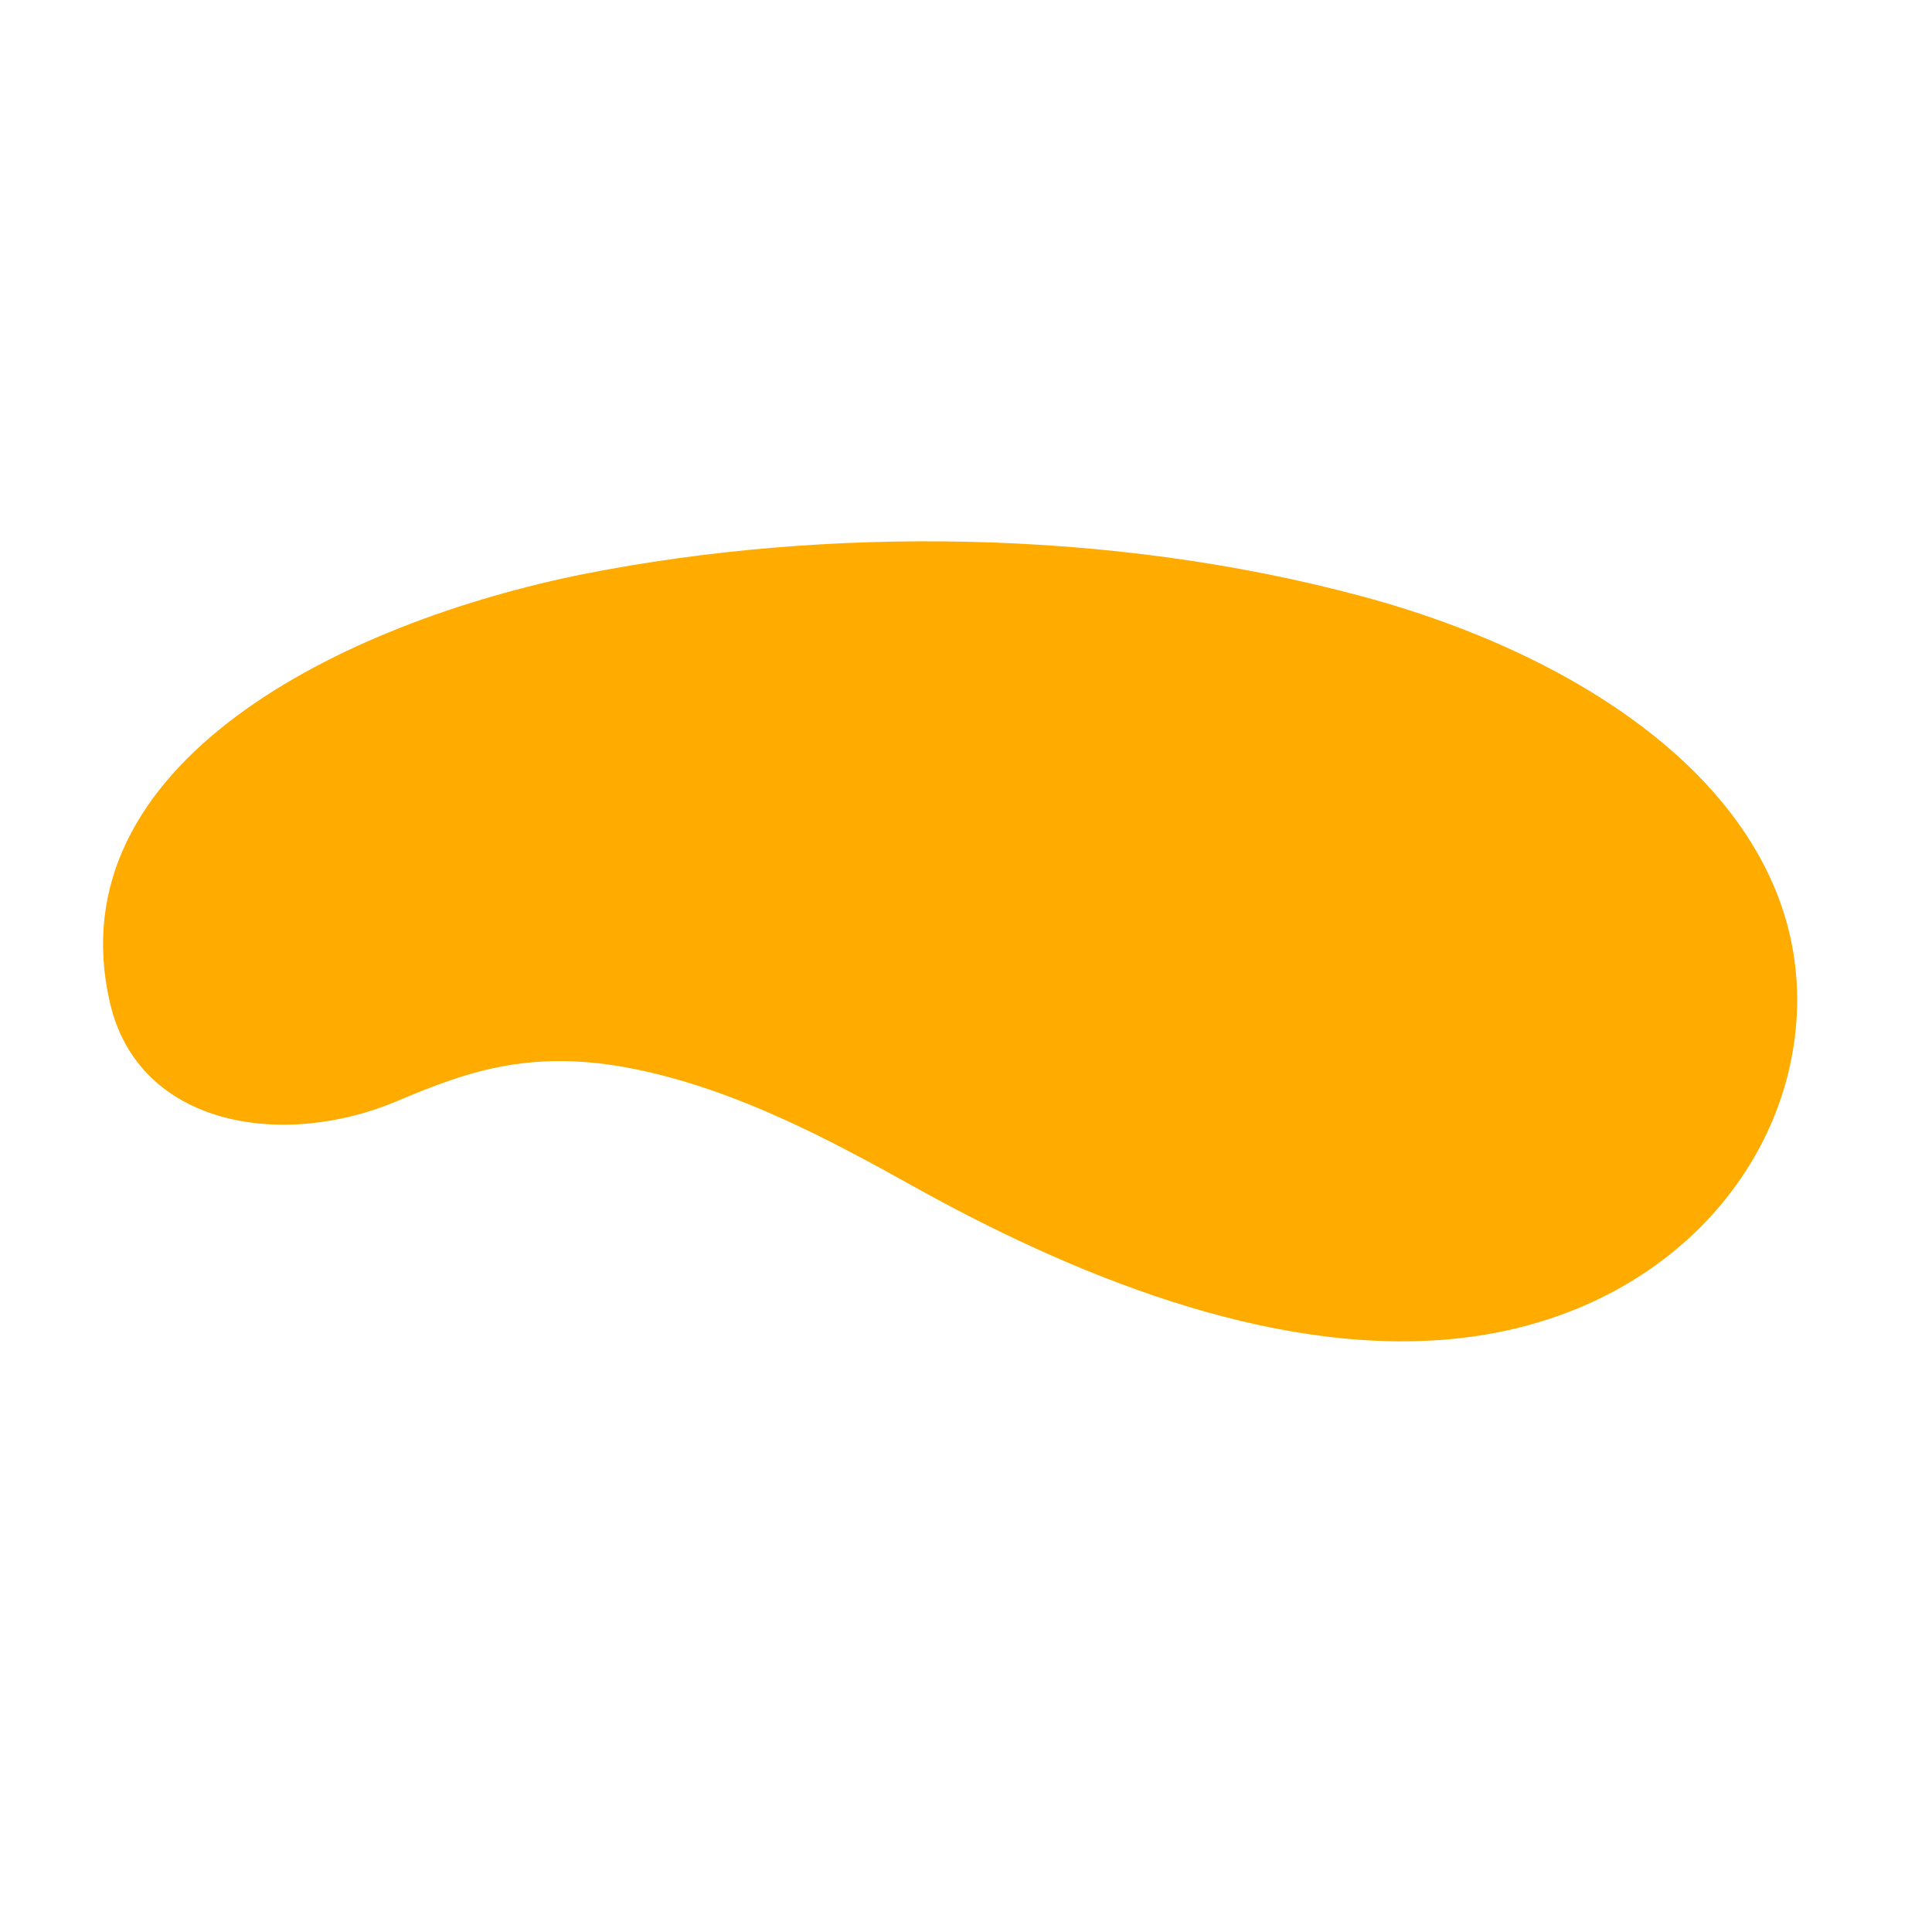 <?xml version="1.0" encoding="UTF-8"?>
<svg width="119px" height="119px" viewBox="0 0 119 119" version="1.1" xmlns="http://www.w3.org/2000/svg" xmlns:xlink="http://www.w3.org/1999/xlink">
    <title>FORMITA 2</title>
    <defs>
        <filter id="filter-1">
            <feColorMatrix in="SourceGraphic" type="matrix" values="0 0 0 0 1 0 0 0 0 0.4 0 0 0 0 0.624 0 0 0 1 0"></feColorMatrix>
        </filter>
    </defs>
    <g id="Page-1" stroke="none" stroke-width="1" fill="none" fill-rule="evenodd">
        <g id="FORMITA-2" transform="translate(-1207, -4965)" filter="url(#filter-1)">
            <g transform="translate(1207.638, 4965.751)">
                <path d="M28.666,39.288 C33.168,41.201 37.005,43.14 40.552,48.931 C43.735,54.137 45.442,60.035 46.97,65.795 C49.791,76.422 54.609,88.731 63.143,96.107 C72.965,104.6 85.346,104.067 92.72,97.297 C101.918,88.855 99.654,73.704 92.301,60.425 C84.493,46.305 72.433,33.677 60.108,25.081 C47.547,16.362 29.008,9.694 20.76,22.306 C16.432,28.902 21.629,36.298 28.666,39.288 Z" id="Path" fill="#FFAB00" fill-rule="nonzero" transform="translate(58.969, 58.876) rotate(-46) translate(-58.969, -58.876) "></path>
            </g>
        </g>
    </g>
</svg>